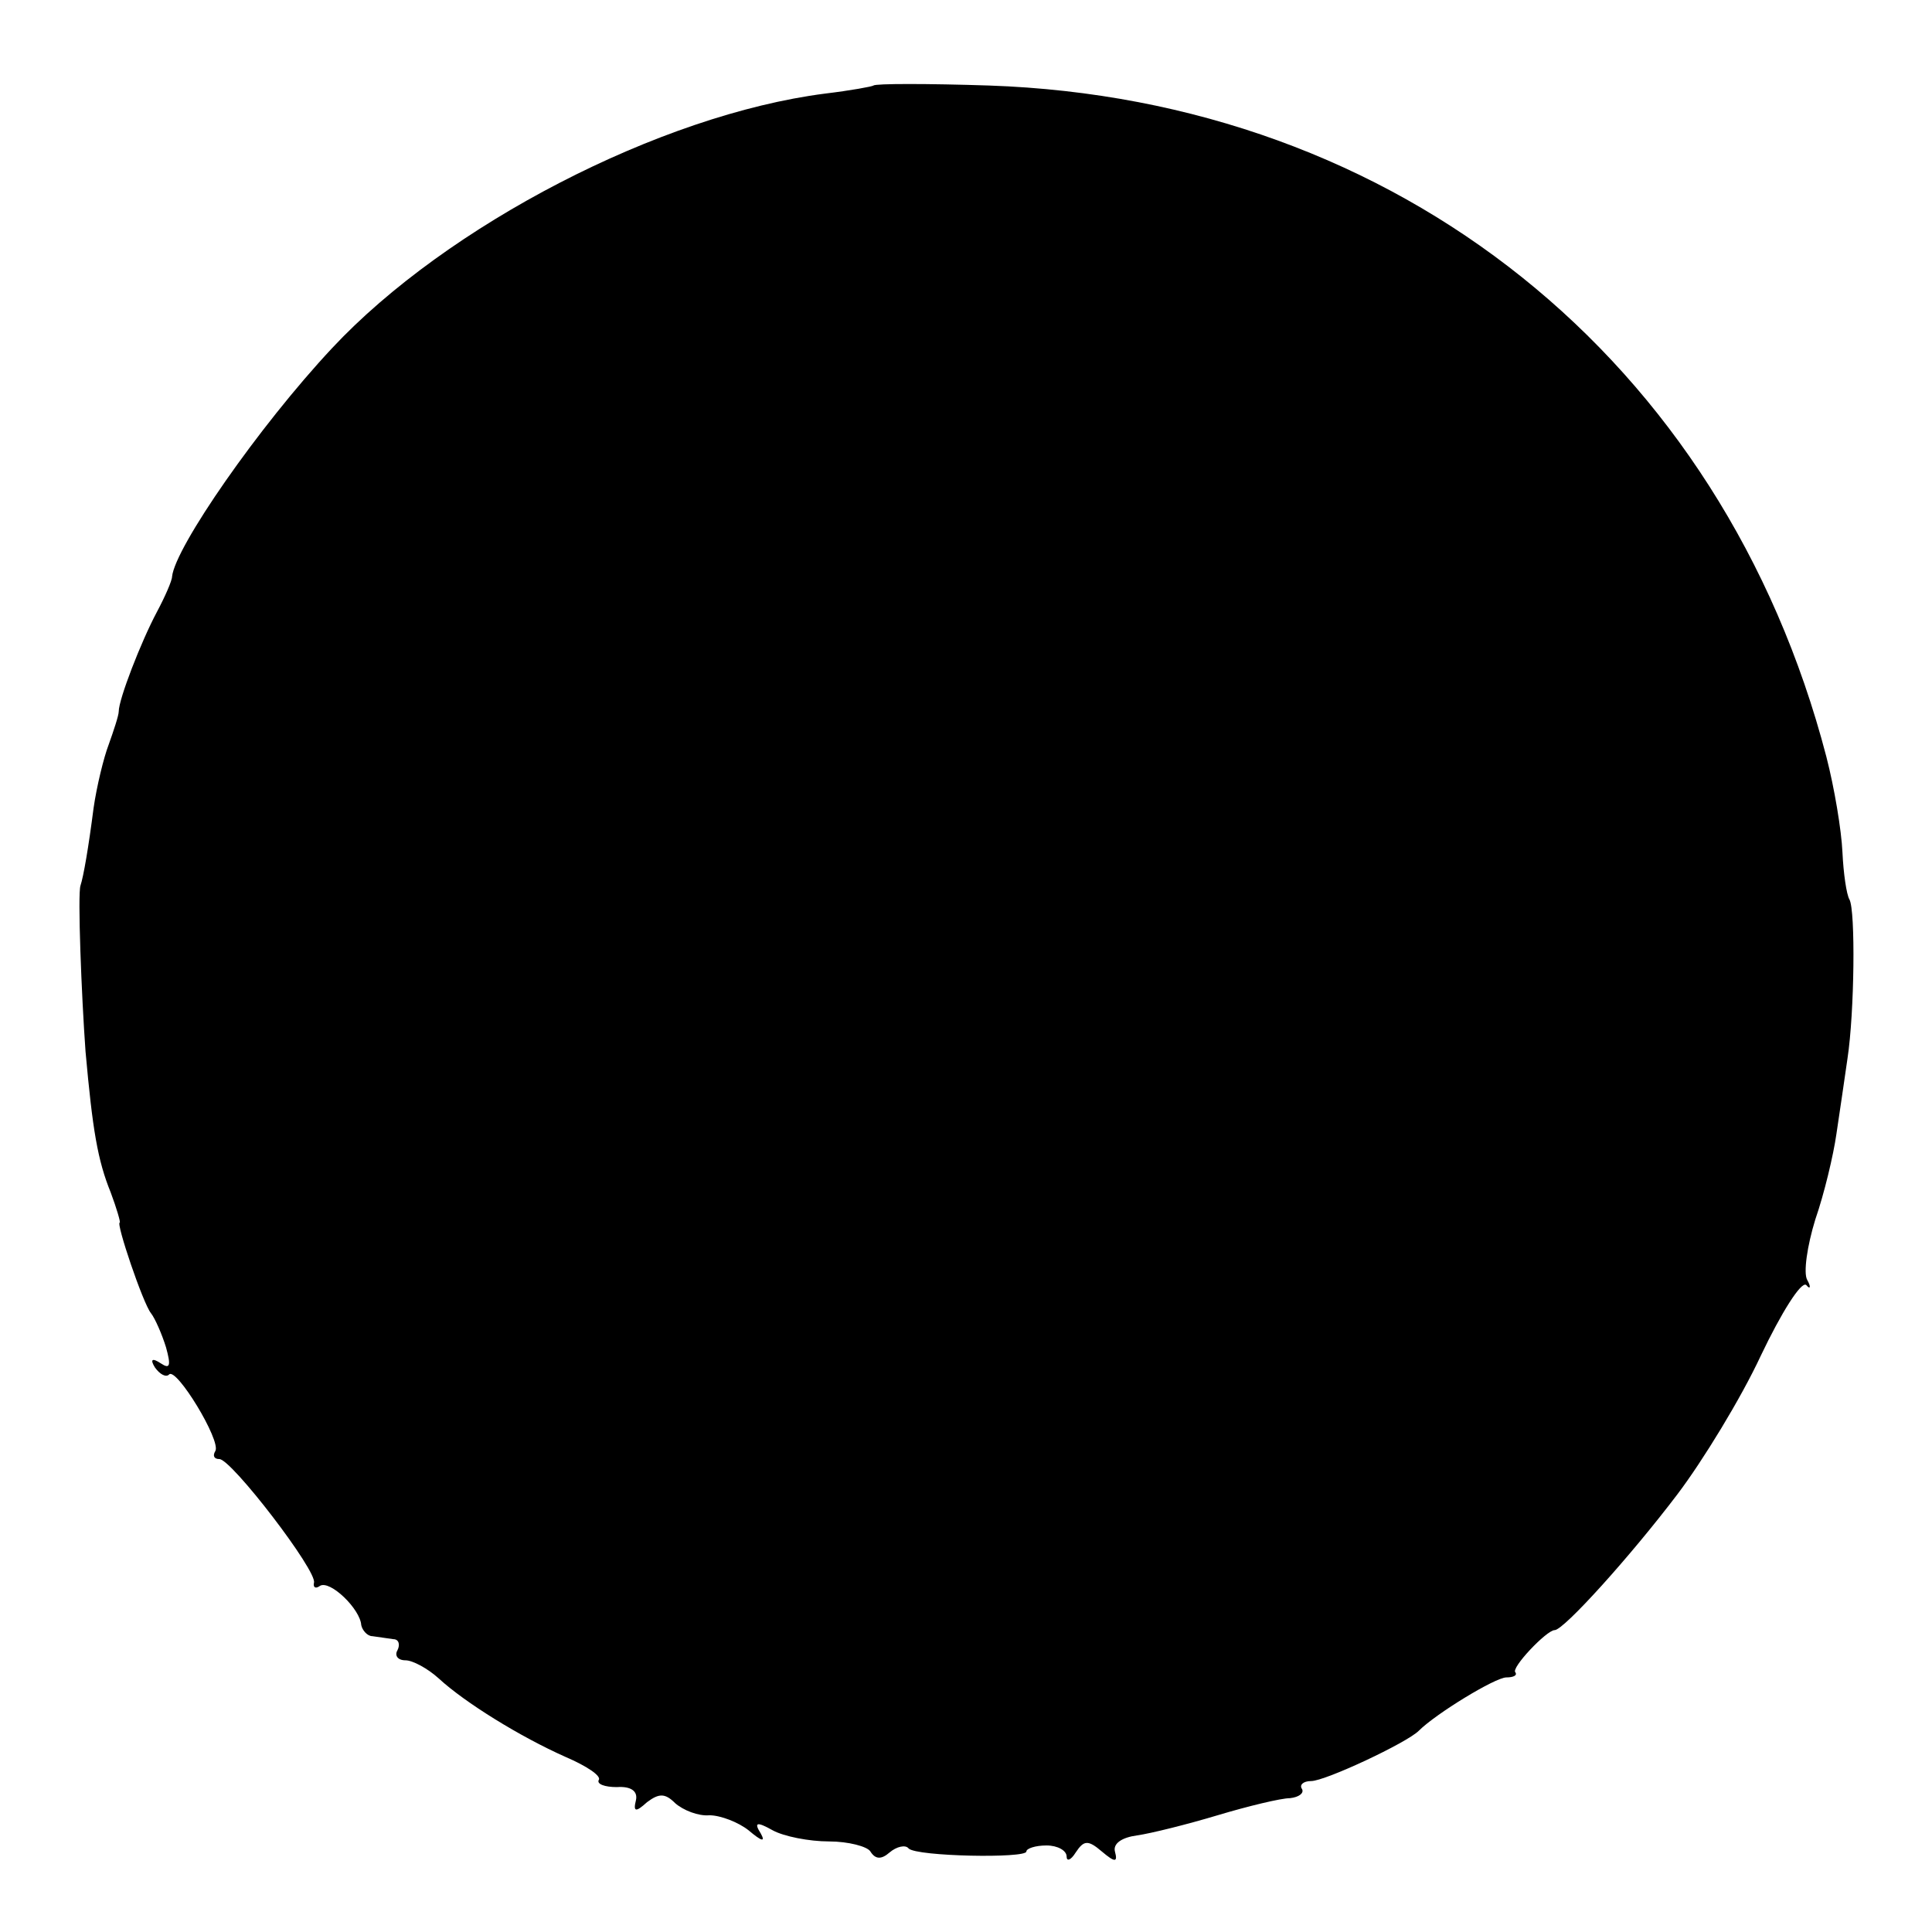 <?xml version="1.0" standalone="no"?>
<!DOCTYPE svg PUBLIC "-//W3C//DTD SVG 20010904//EN"
 "http://www.w3.org/TR/2001/REC-SVG-20010904/DTD/svg10.dtd">
<svg version="1.0" xmlns="http://www.w3.org/2000/svg"
 width="192pt" height="192pt" viewBox="0 0 192 192"
 preserveAspectRatio="xMidYMid meet">
<g transform="translate(0,192) scale(0.1,-0.1)"
fill="#000000" stroke="none">
<path d="M868 1835 c-1 -1 -23 -5 -48 -8 -164 -21 -376 -131 -490 -253 -73
-78 -156 -198 -159 -227 0 -4 -7 -20 -15 -35 -16 -30 -38 -87 -38 -99 0 -4 -5
-19 -10 -33 -5 -13 -12 -42 -15 -63 -5 -39 -10 -68 -13 -77 -3 -8 1 -110 5
-165 7 -78 12 -108 25 -140 6 -16 10 -30 9 -30 -4 0 23 -80 31 -90 4 -5 11
-21 15 -34 5 -18 4 -22 -5 -16 -9 6 -11 4 -6 -4 5 -7 11 -10 14 -7 7 8 52 -66
46 -76 -3 -5 -1 -8 4 -8 12 0 98 -112 94 -123 -1 -5 2 -6 6 -3 10 6 40 -23 41
-39 1 -5 6 -11 11 -11 6 -1 15 -2 21 -3 5 0 7 -5 4 -11 -3 -5 0 -10 8 -10 7 0
22 -8 33 -18 26 -24 81 -58 126 -78 21 -9 36 -19 33 -23 -2 -4 6 -7 18 -7 14
1 21 -4 19 -13 -3 -12 0 -12 11 -2 12 9 18 9 28 -1 8 -7 23 -13 34 -12 11 0
29 -7 39 -15 13 -11 17 -12 12 -3 -7 11 -4 12 12 3 11 -6 36 -11 56 -11 19 0
38 -5 41 -10 5 -8 11 -8 19 -1 7 6 16 8 19 4 8 -8 117 -10 117 -3 0 3 9 6 20
6 11 0 20 -5 20 -11 0 -5 4 -4 9 4 8 12 12 13 26 1 13 -11 16 -11 13 0 -2 8 7
14 22 16 14 2 50 11 80 20 30 9 63 17 72 17 9 1 14 5 12 9 -3 4 1 8 9 8 14 0
95 38 107 50 17 17 76 53 87 53 7 0 11 2 9 5 -5 4 31 42 39 42 9 0 75 73 122
135 25 33 63 95 83 138 20 42 40 74 45 70 4 -5 5 -2 1 5 -4 7 0 34 8 60 9 26
18 64 21 85 3 20 8 54 11 75 7 46 8 147 2 158 -3 5 -6 26 -7 47 -1 22 -8 64
-16 95 -103 395 -426 653 -832 667 -61 2 -113 2 -115 0z"/>
</g>
</svg>
